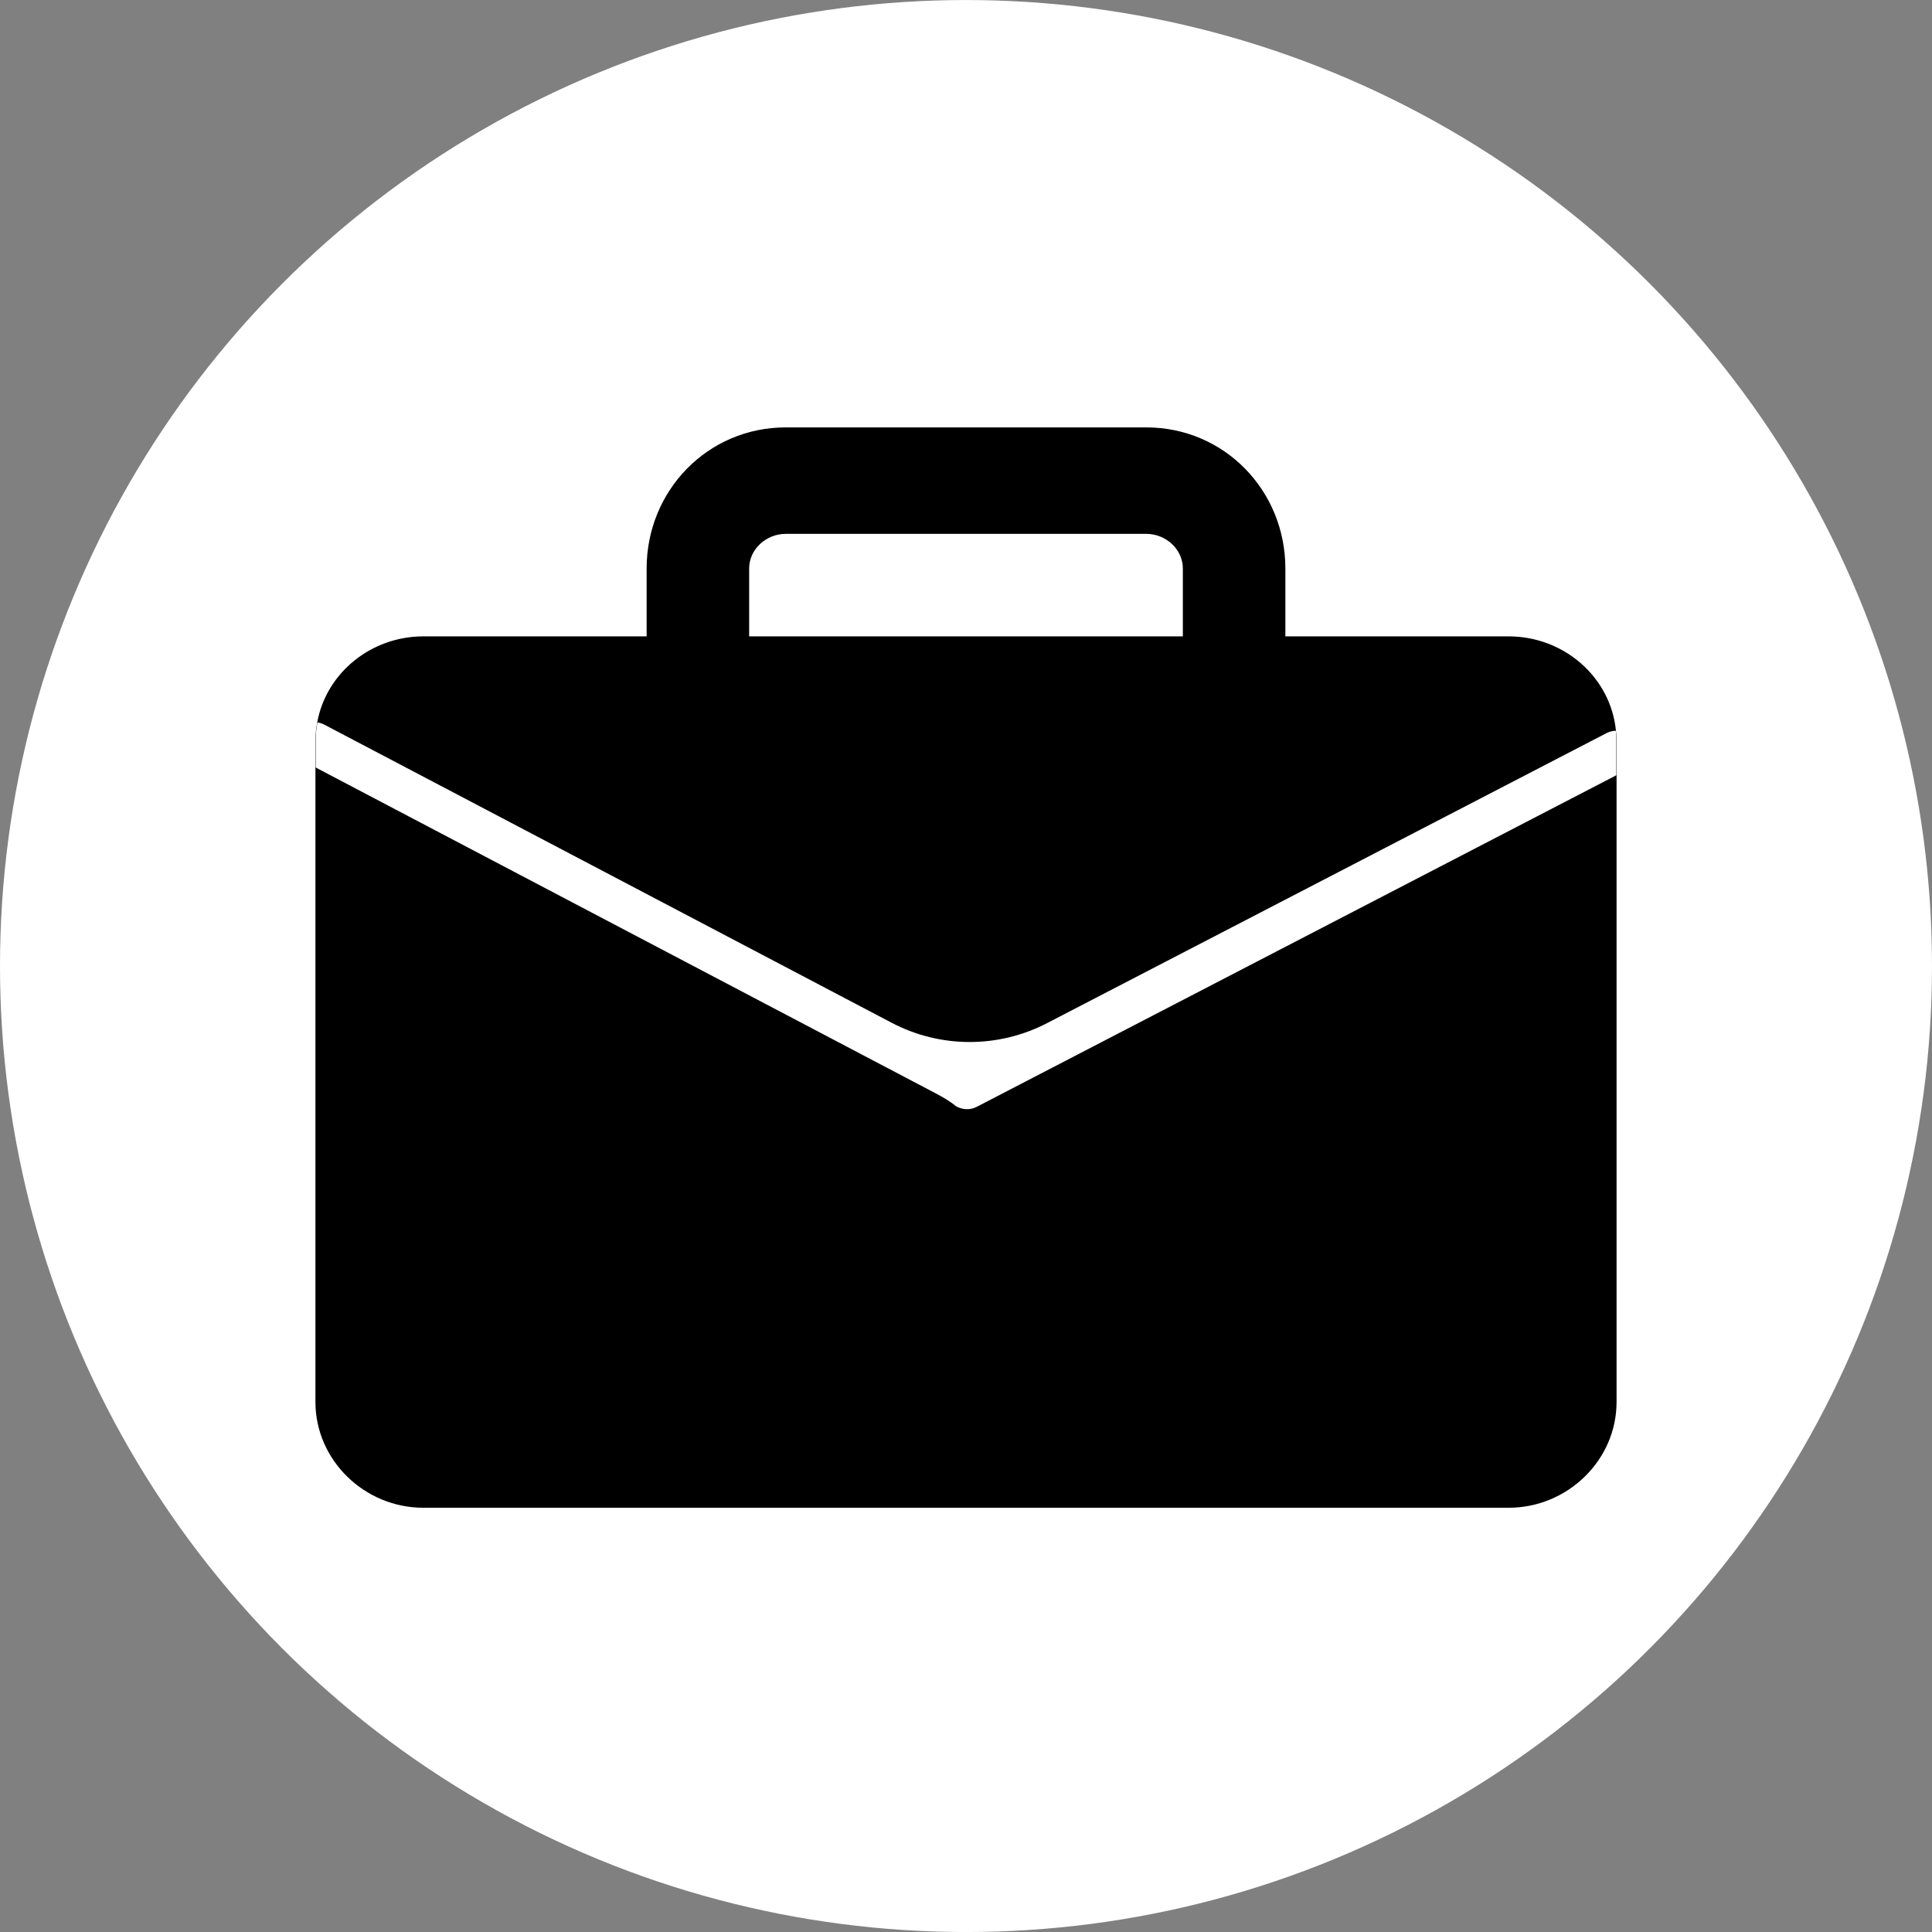 <?xml version="1.0" encoding="UTF-8" standalone="no"?><svg xmlns="http://www.w3.org/2000/svg" xmlns:xlink="http://www.w3.org/1999/xlink" fill="#000000" height="490" preserveAspectRatio="xMidYMid meet" version="1" viewBox="11.0 4.6 490.0 490.0" width="490" zoomAndPan="magnify"><rect x="11.0" y="4.6" width="490.0" height="490.0" fill="#808080" stroke="none"/><g id="change1_1"><circle cx="256" cy="249.607" fill="#ffffff" r="245"/></g><g id="change2_1"><path d="M420.833,189.831C419.45,176.29,407.604,166,393.652,166H337v-17.207C337,129.014,321.521,113,301.729,113 h-91.457C190.493,113,175,129.014,175,148.793V166h-56.652c-13.221,0-24.561,9.24-26.875,21.729C91.18,189.259,91,190.957,91,192.58 v167.579C91,375.003,103.504,387,118.348,387h275.303C408.496,387,421,375.003,421,360.159V192.58 C421,191.688,420.926,190.695,420.833,189.831z M201,148.793c0-4.921,4.35-8.793,9.271-8.793h91.457 c4.935,0,9.271,3.872,9.271,8.793V166H201V148.793z" fill="#000000"/></g><g id="change3_1"><path d="M420.932,192.58v8.646l-162.205,84.089c-1.693,0.889-3.634,0.728-5.154-0.09 c-1.637-1.328-3.472-2.39-5.341-3.369L91.068,199.257v-6.677c0-1.623,0.146-3.219,0.439-4.749c0.599,0.08,1.197,0.266,1.756,0.559 l143.85,75.59c12.33,6.491,27.054,6.531,39.424,0.12l141.948-73.581c0.745-0.386,1.53-0.572,2.314-0.585 C420.892,190.797,420.932,191.688,420.932,192.58z" fill="#ffffff"/></g></svg>